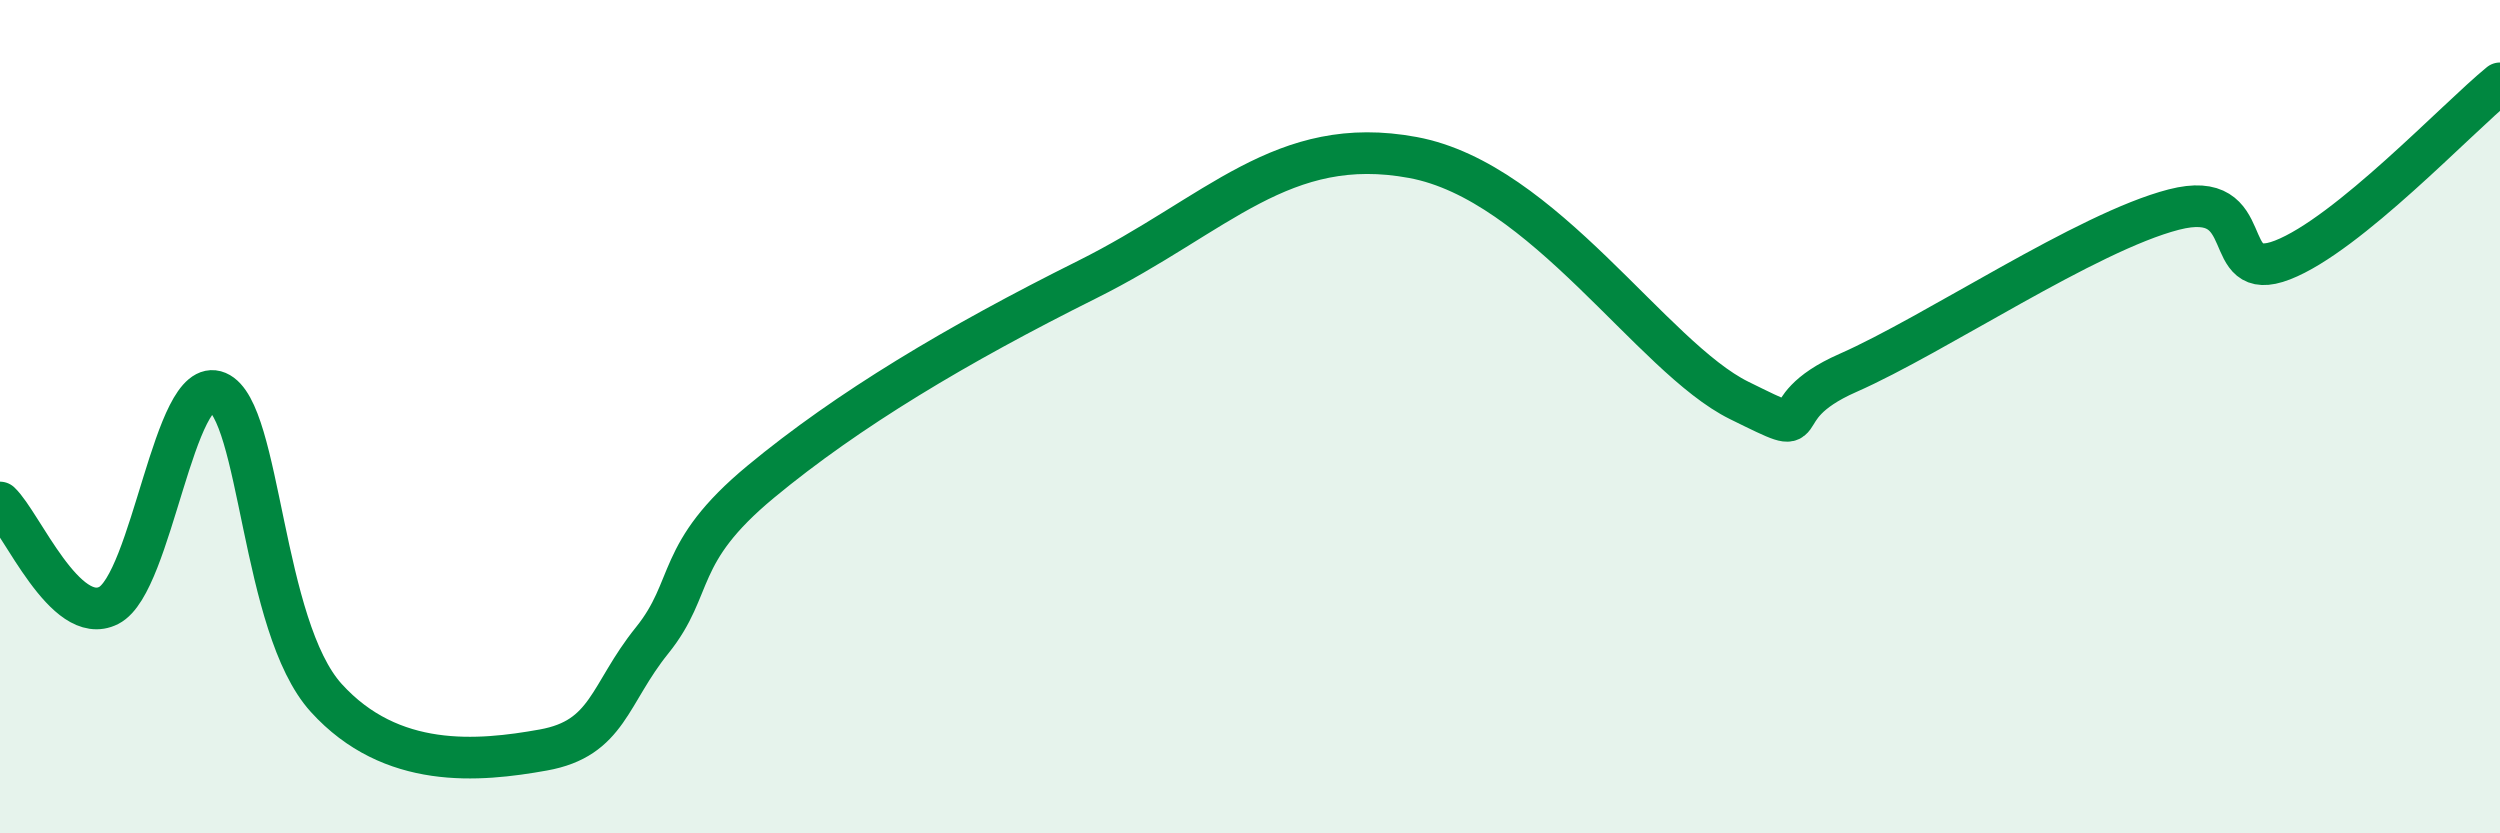 
    <svg width="60" height="20" viewBox="0 0 60 20" xmlns="http://www.w3.org/2000/svg">
      <path
        d="M 0,12.06 C 0.52,12.55 1.57,15.06 2.61,14.53 C 3.65,14 4.18,8.97 5.22,9.41 C 6.26,9.85 6.27,15.03 7.83,16.75 C 9.39,18.47 11.48,18.28 13.04,18 C 14.6,17.72 14.61,16.66 15.65,15.37 C 16.69,14.08 16.17,13.29 18.26,11.56 C 20.35,9.83 22.96,8.27 26.09,6.71 C 29.22,5.15 30.78,3.2 33.91,3.78 C 37.04,4.36 39.65,8.58 41.74,9.61 C 43.83,10.64 42.26,9.87 44.35,8.95 C 46.44,8.03 50.08,5.57 52.17,5.03 C 54.26,4.49 53.21,6.85 54.78,6.24 C 56.35,5.63 58.96,2.85 60,2L60 20L0 20Z"
        fill="#008740"
        opacity="0.1"
        stroke-linecap="round"
        stroke-linejoin="round"
      />
      <path
        d="M 0,12.06 C 0.52,12.55 1.57,15.06 2.61,14.53 C 3.65,14 4.18,8.97 5.22,9.41 C 6.26,9.85 6.27,15.03 7.83,16.75 C 9.39,18.47 11.48,18.28 13.04,18 C 14.6,17.72 14.61,16.66 15.65,15.37 C 16.69,14.08 16.17,13.29 18.26,11.56 C 20.35,9.83 22.96,8.27 26.09,6.71 C 29.22,5.15 30.78,3.2 33.91,3.78 C 37.04,4.36 39.65,8.58 41.74,9.61 C 43.83,10.64 42.26,9.87 44.35,8.95 C 46.44,8.03 50.08,5.57 52.17,5.03 C 54.26,4.49 53.21,6.85 54.78,6.24 C 56.35,5.63 58.96,2.85 60,2"
        stroke="#008740"
        stroke-width="1"
        fill="none"
        stroke-linecap="round"
        stroke-linejoin="round"
      />
    </svg>
  